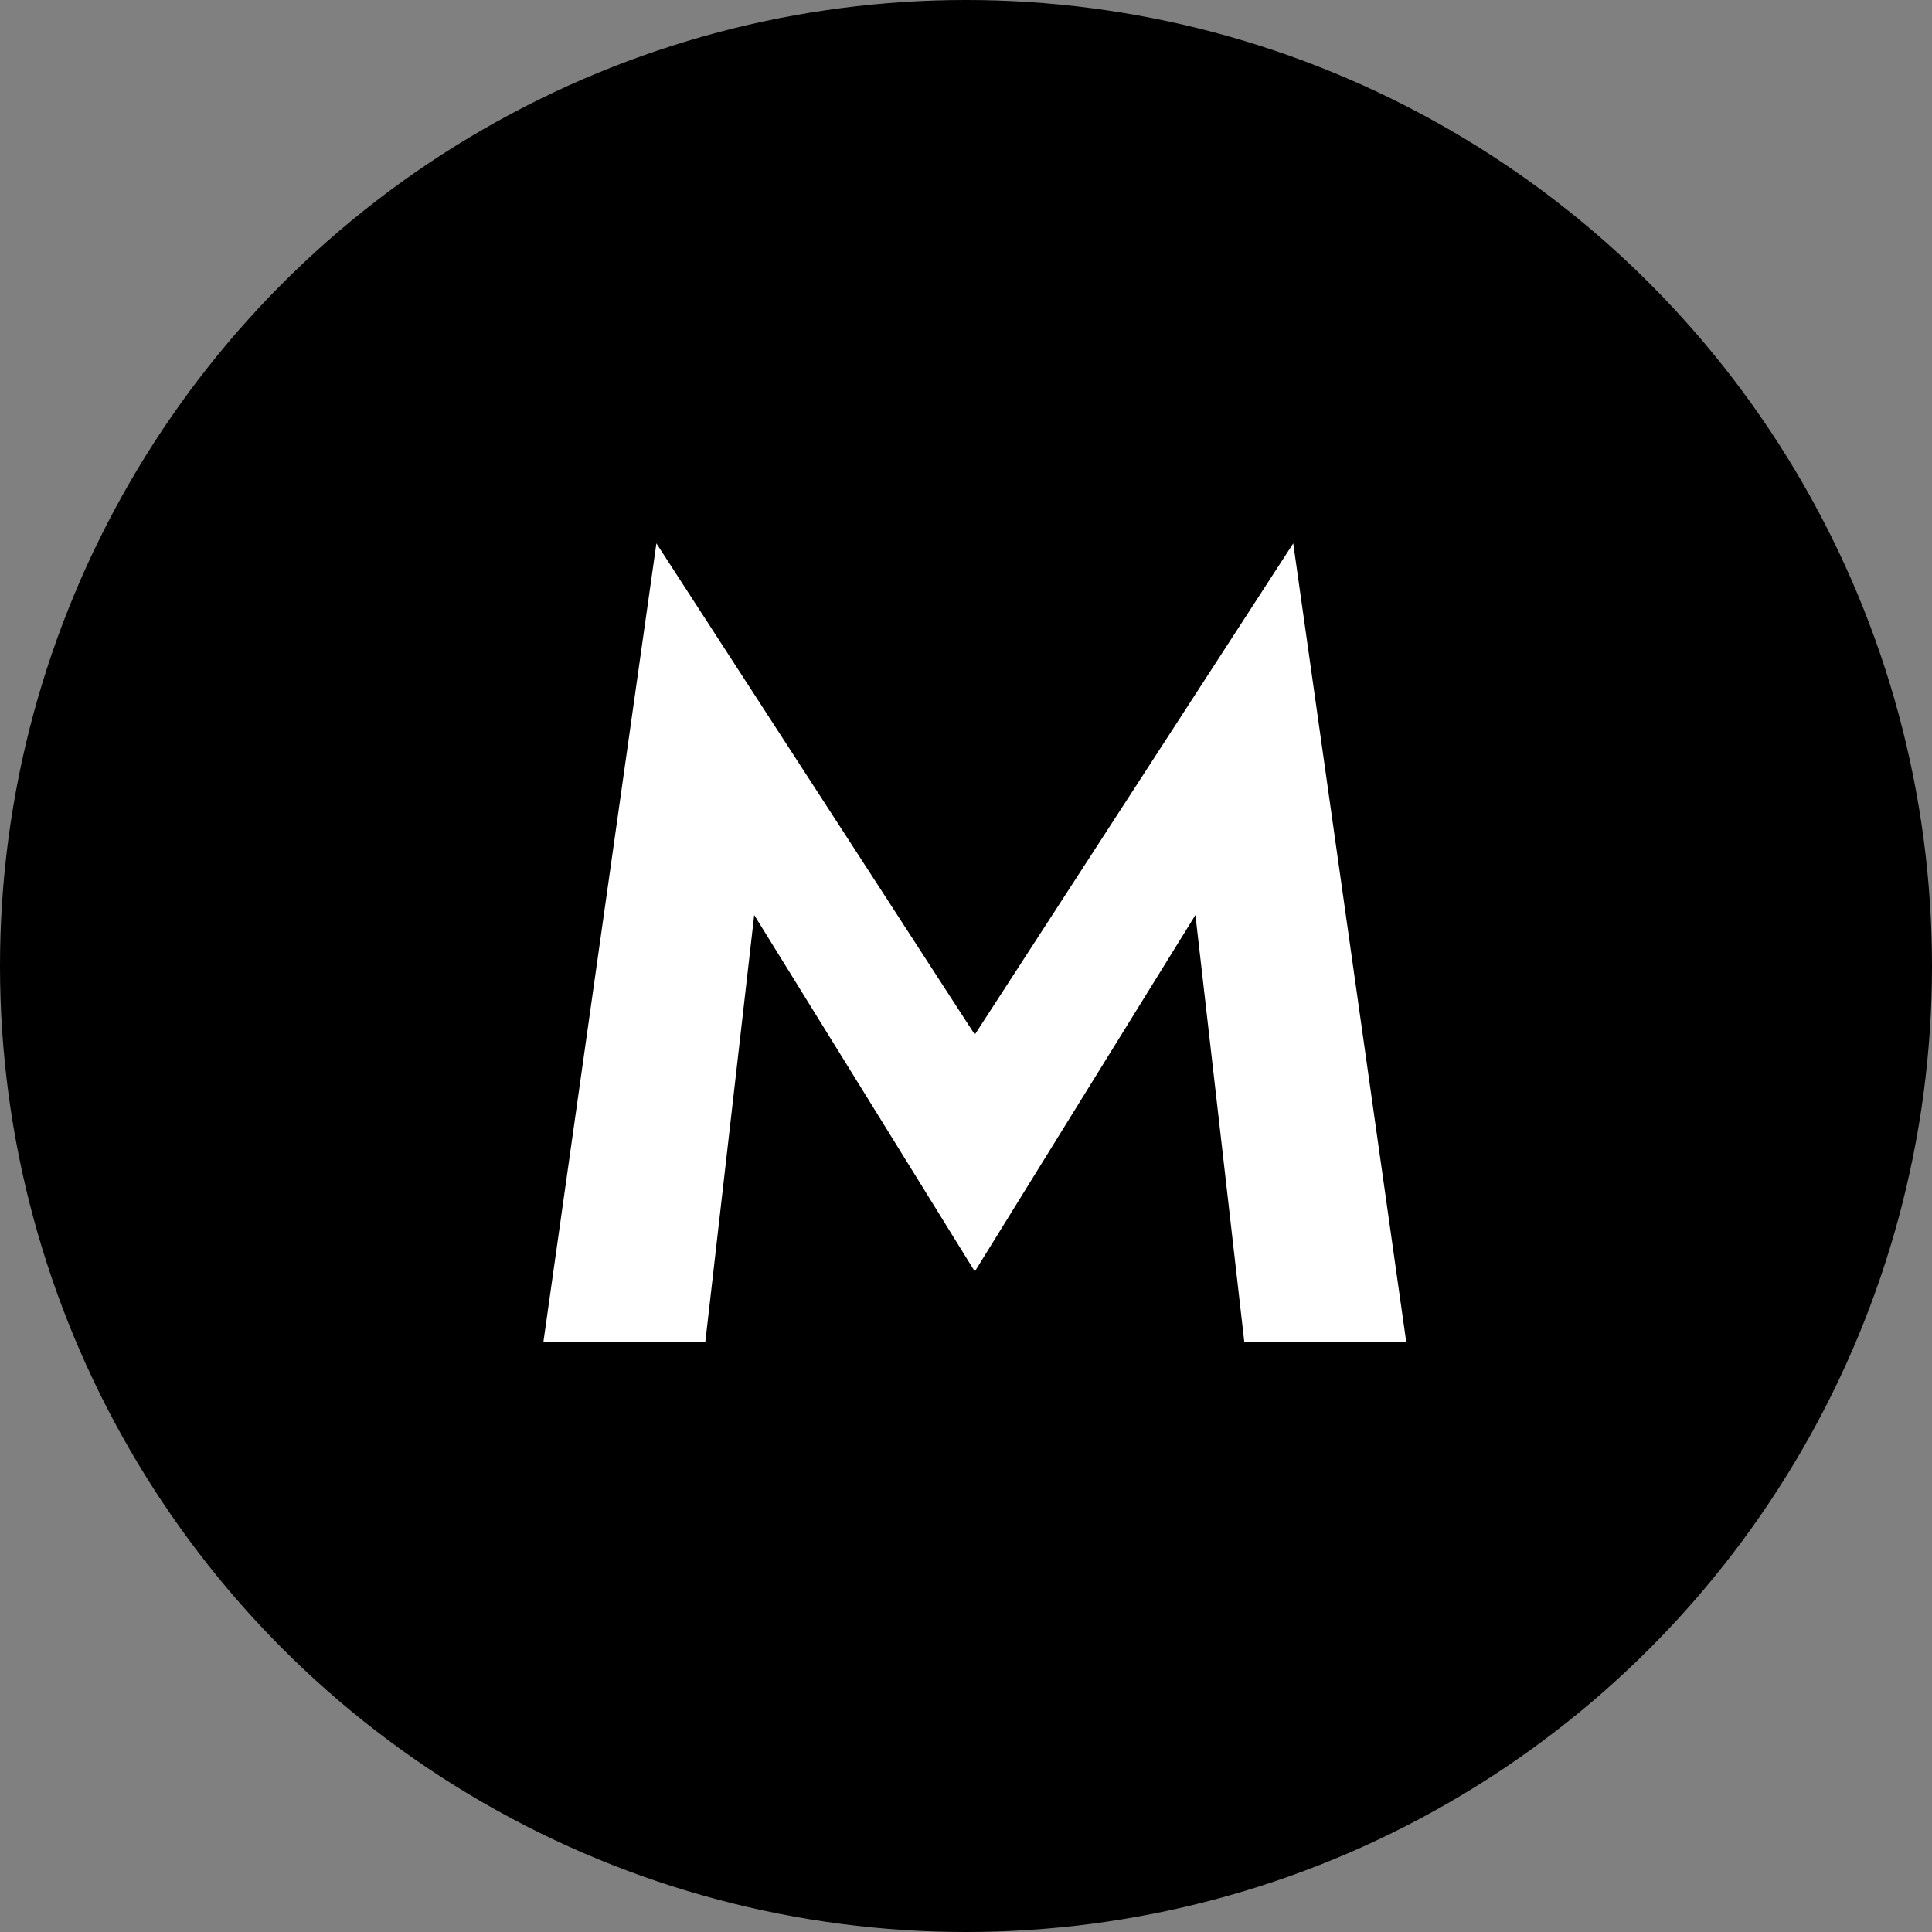 <?xml version="1.0" encoding="UTF-8"?> <svg xmlns="http://www.w3.org/2000/svg" width="32" height="32" viewBox="0 0 32 32" fill="none"><rect x="0" y="0" width="32" height="32" fill="#808080" stroke="none"/><circle cx="16" cy="16" r="16" fill="black"></circle><path d="M12.492 15.156L11.682 22.23H9L10.872 9L16.146 17.136L21.42 9L23.292 22.23H20.61L19.8 15.156L16.146 21.06L12.492 15.156Z" fill="white"></path></svg> 